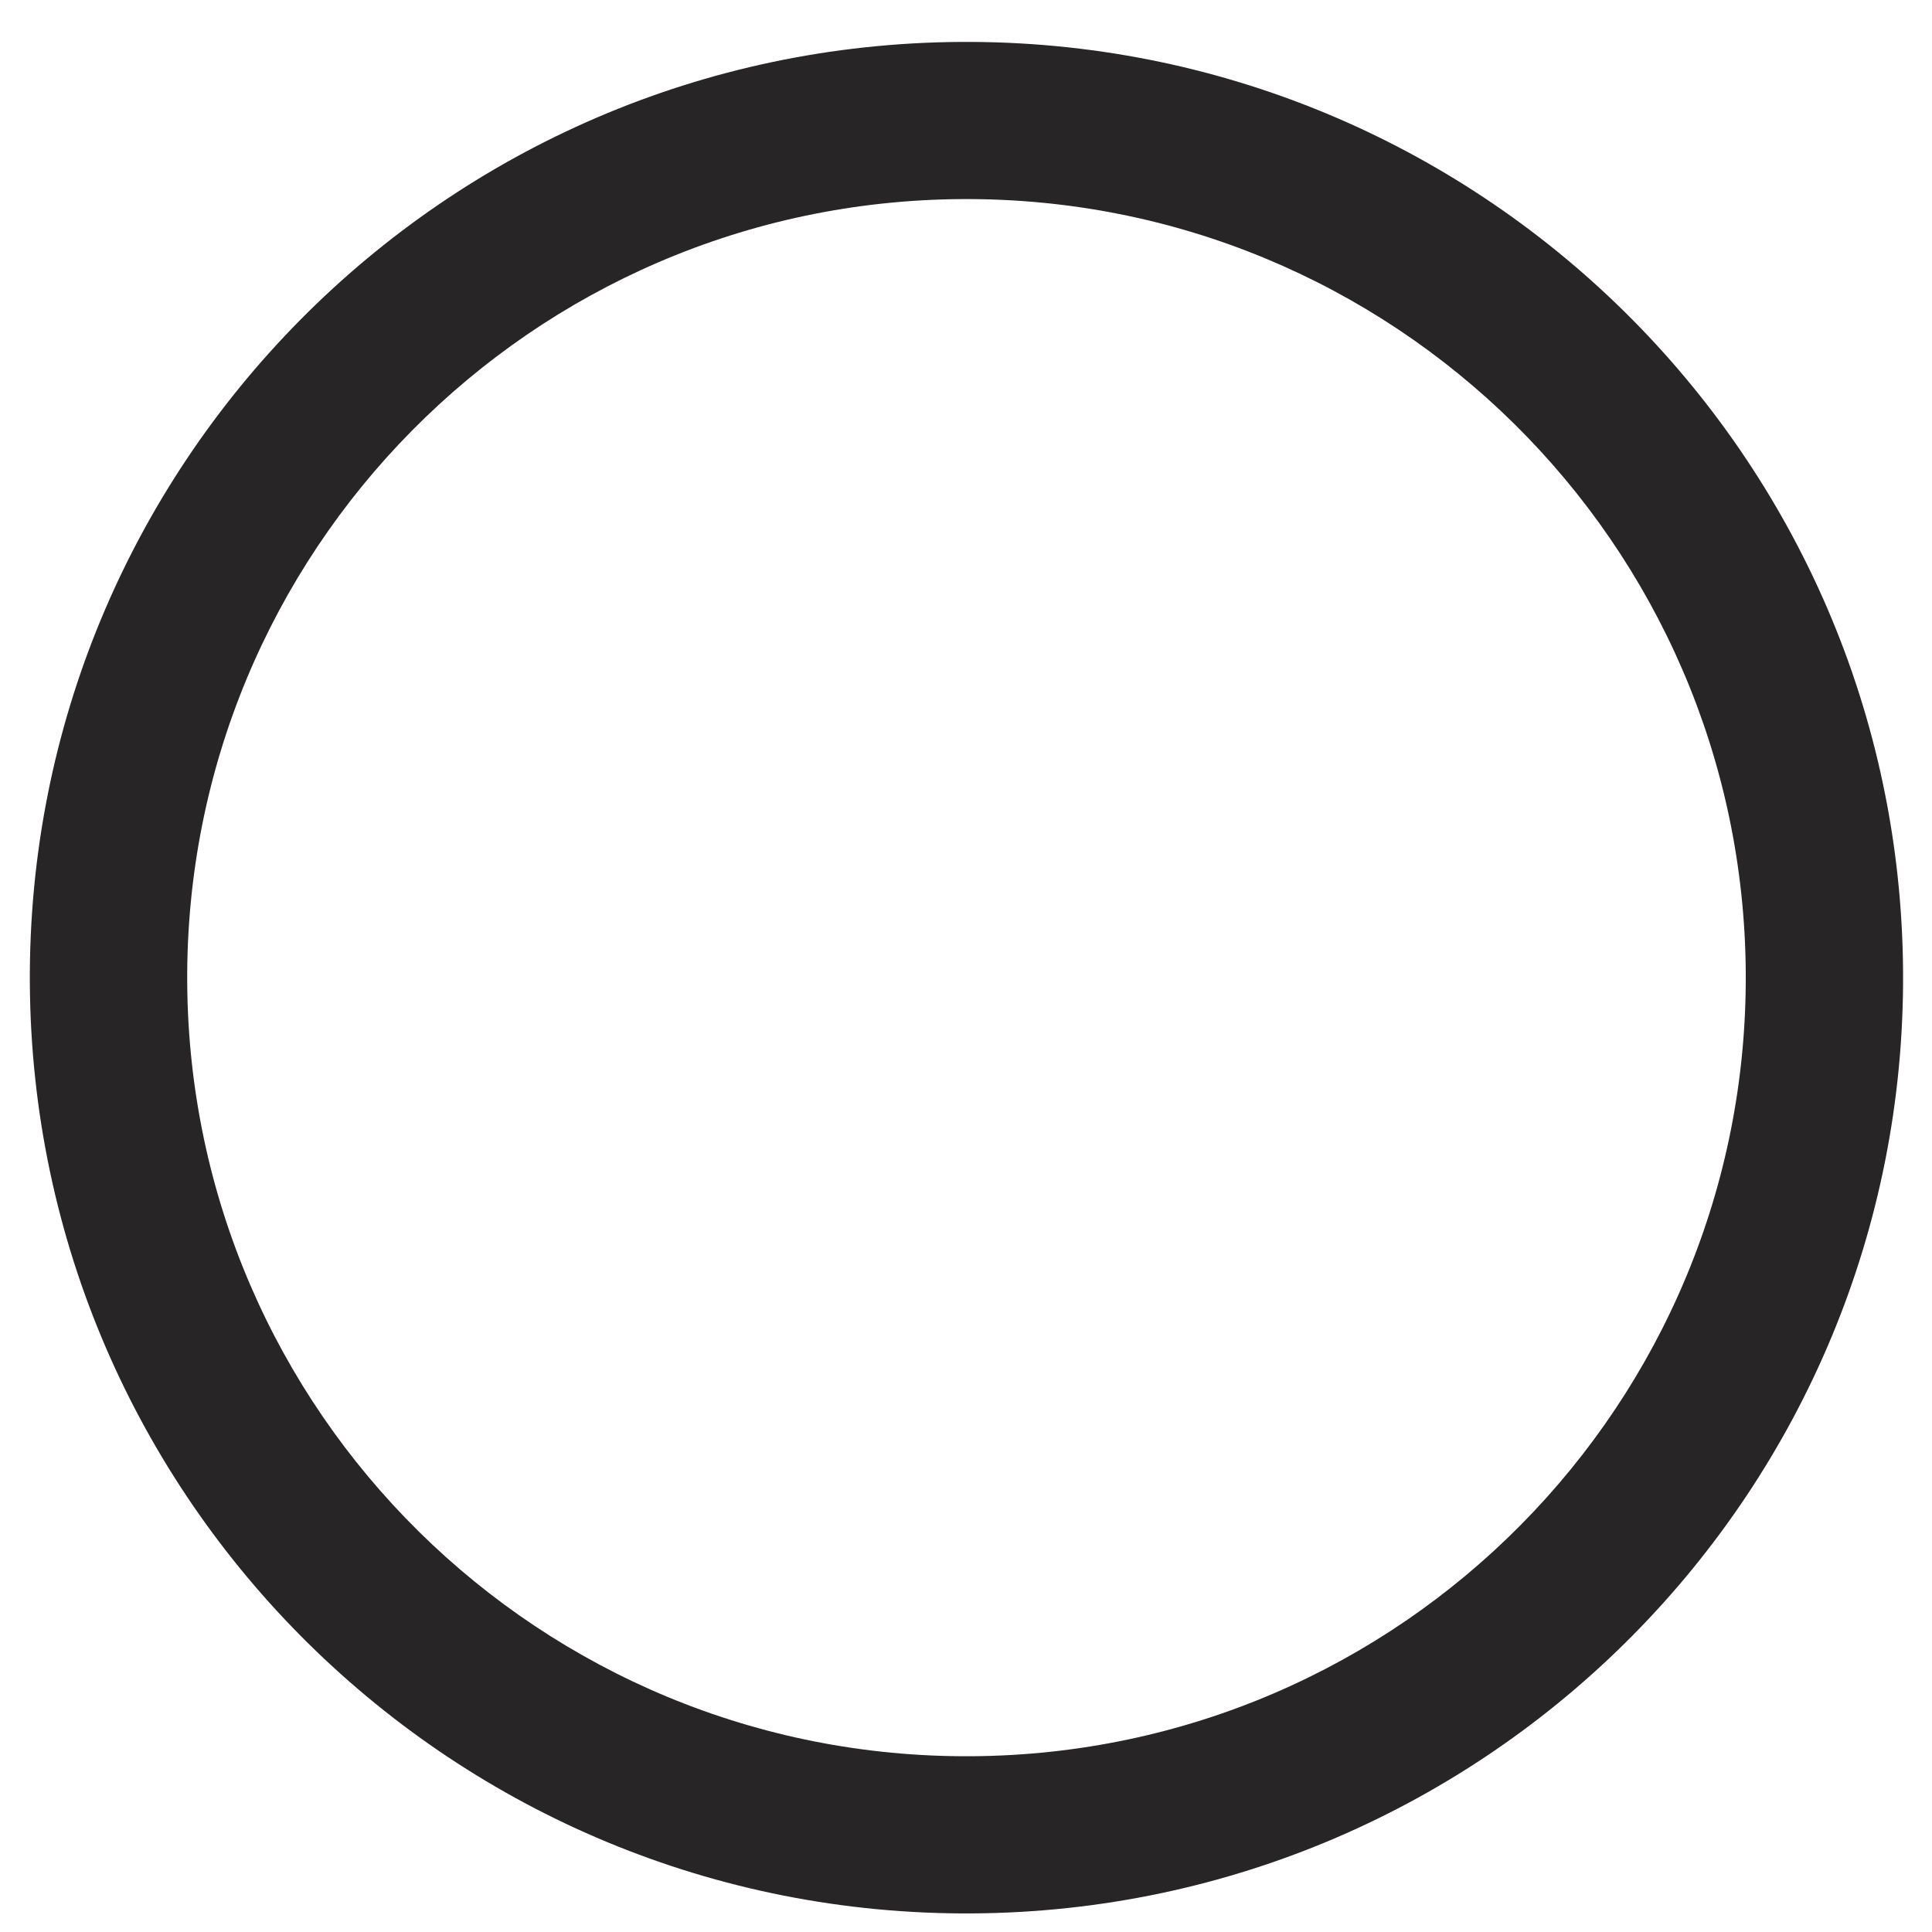 <svg width="40" height="40" viewBox="0 0 40 40" fill="none" xmlns="http://www.w3.org/2000/svg">
<path fill-rule="evenodd" clip-rule="evenodd" d="M0.618 20.359C0.553 9.659 9.182 0.933 19.892 0.868C30.602 0.803 39.336 9.424 39.401 20.124C39.466 30.824 30.837 39.55 20.128 39.615C9.418 39.68 0.683 31.059 0.618 20.359ZM3.876 20.339C3.93 29.242 11.197 36.415 20.108 36.361C29.018 36.307 36.198 29.046 36.144 20.144C36.09 11.241 28.823 4.068 19.912 4.122C11.001 4.176 3.822 11.437 3.876 20.339Z" fill="#272525"/>
</svg>
